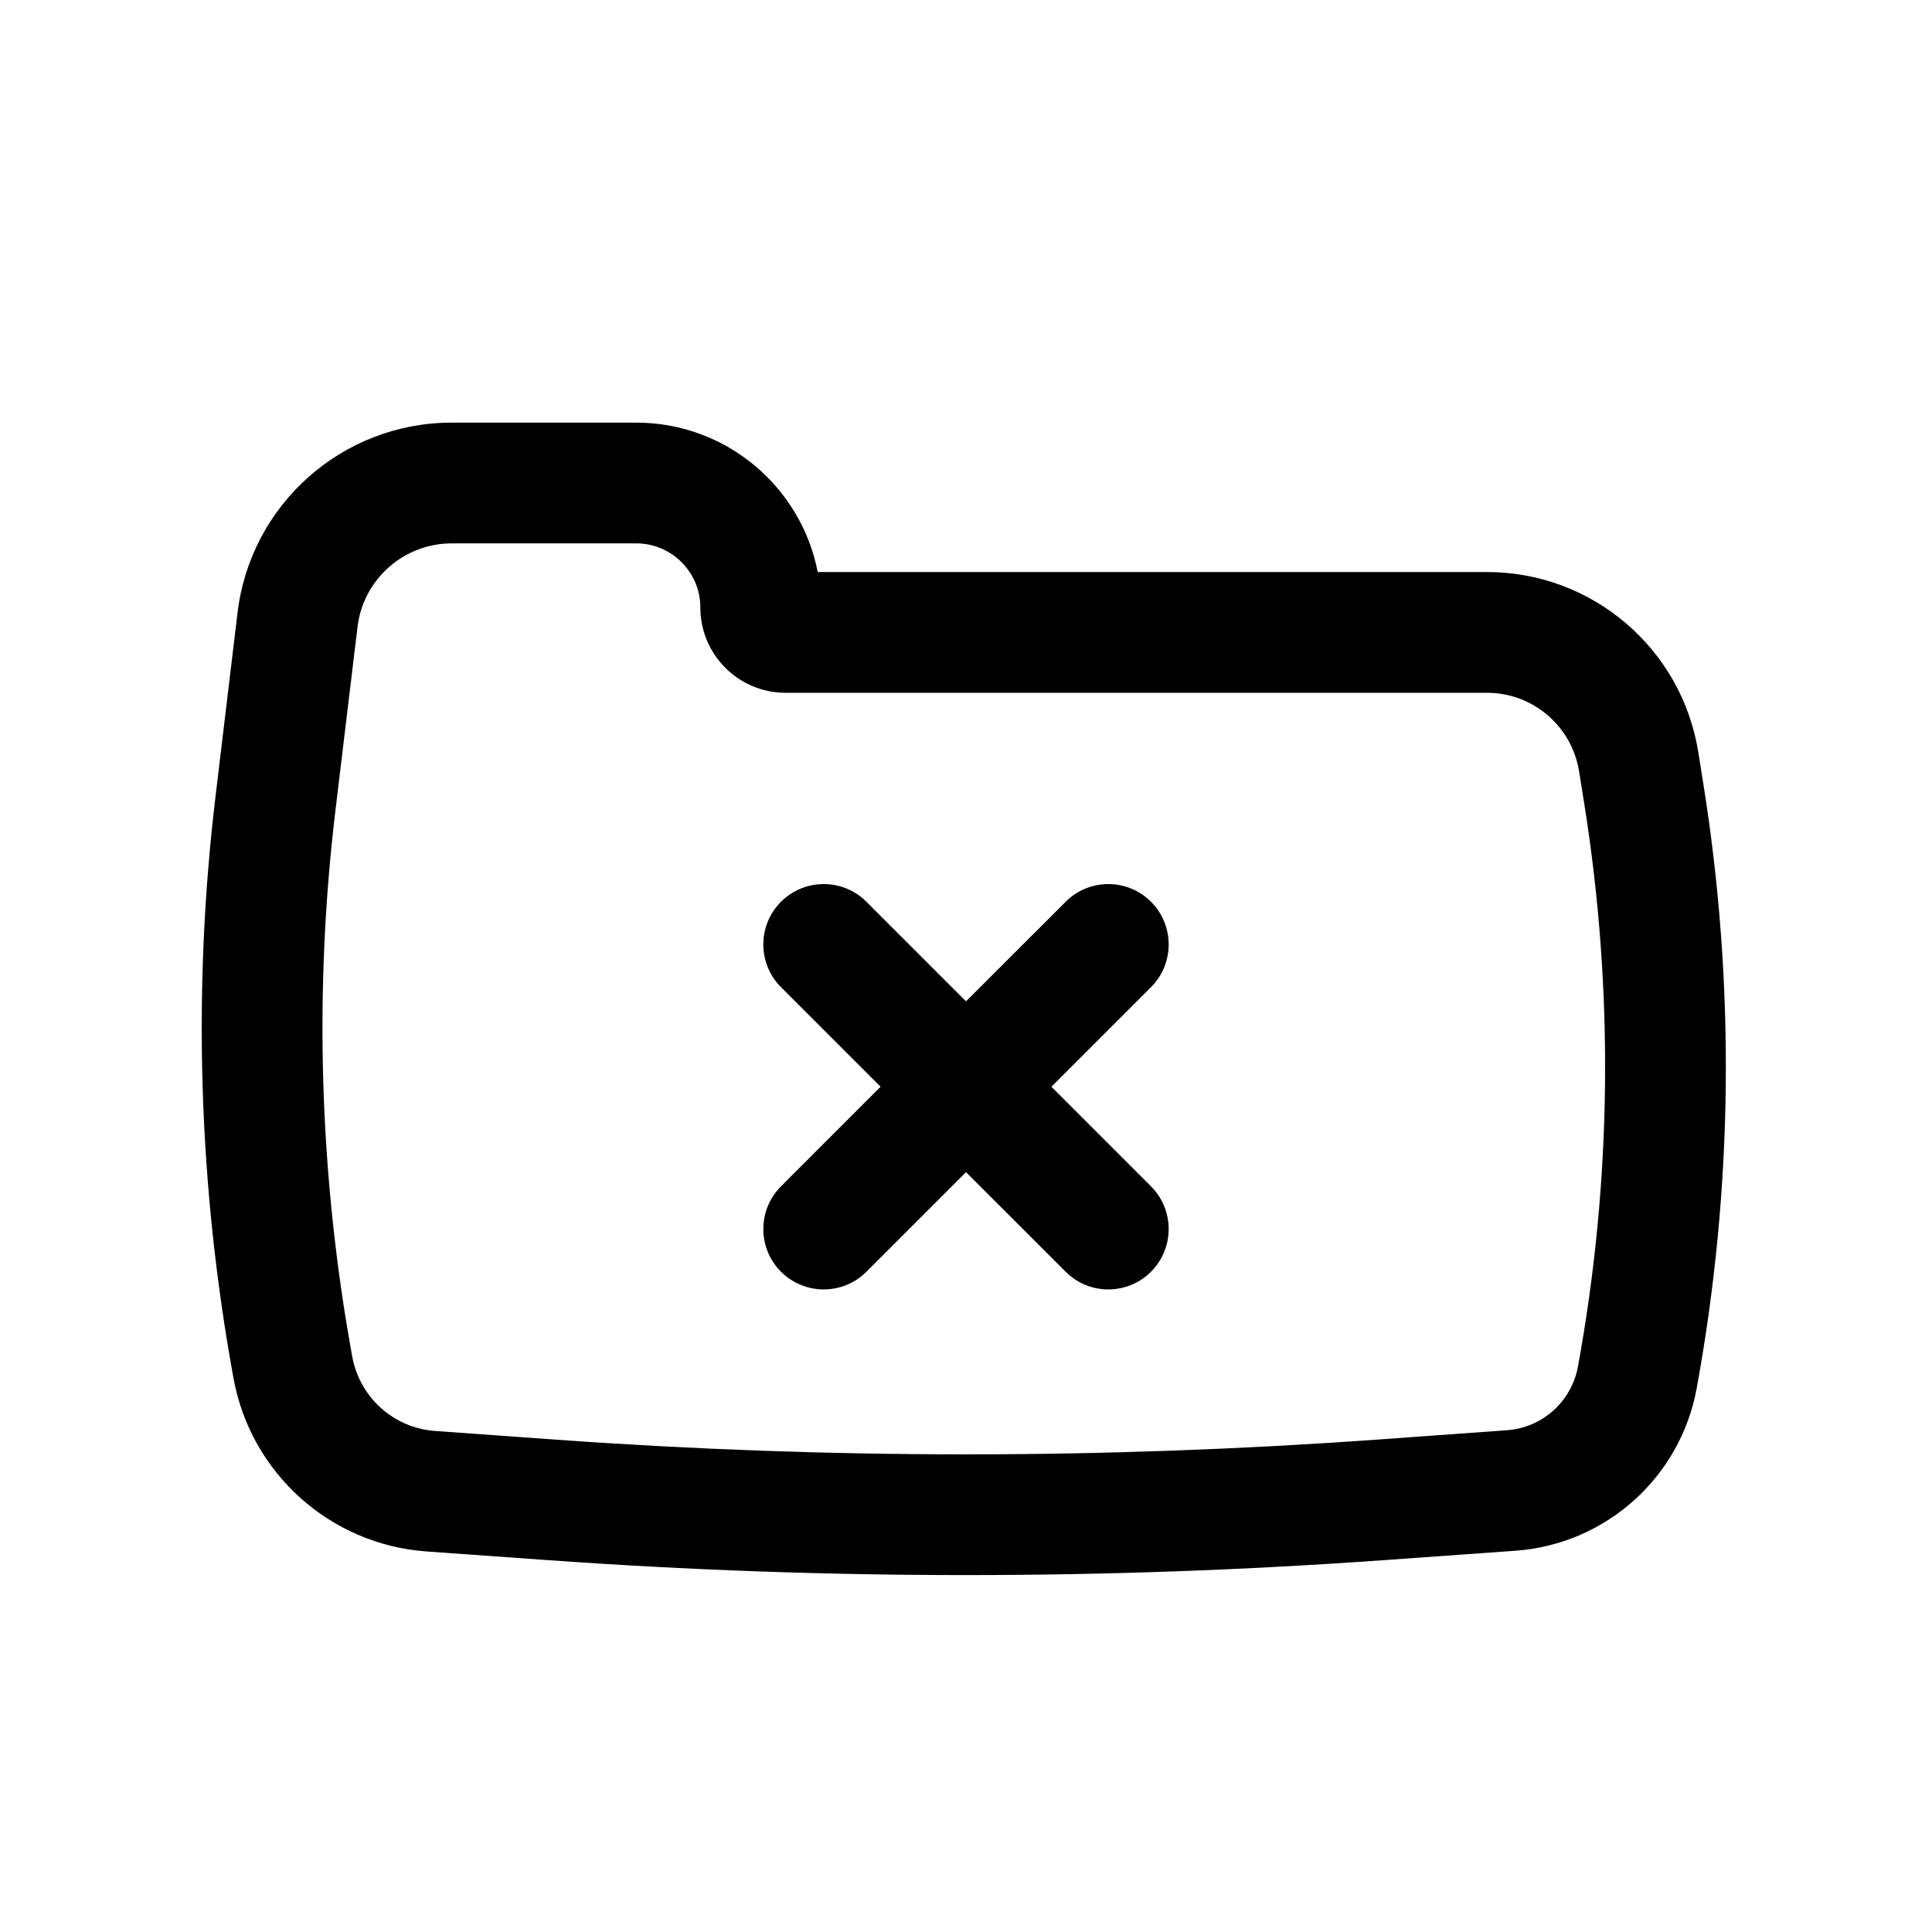 <?xml version="1.0" encoding="utf-8"?><!-- Uploaded to: SVG Repo, www.svgrepo.com, Generator: SVG Repo Mixer Tools -->
<svg width="800px" height="800px" viewBox="0 0 24 24" fill="none" xmlns="http://www.w3.org/2000/svg">
<path d="M9.702 11.202C9.995 10.909 10.47 10.909 10.763 11.202L12 12.439L13.238 11.202C13.53 10.909 14.005 10.909 14.298 11.202C14.591 11.495 14.591 11.97 14.298 12.263L13.061 13.5L14.298 14.737C14.591 15.03 14.591 15.505 14.298 15.798C14.005 16.091 13.53 16.091 13.238 15.798L12 14.561L10.763 15.798C10.47 16.091 9.995 16.091 9.702 15.798C9.409 15.505 9.409 15.03 9.702 14.737L10.939 13.5L9.702 12.263C9.409 11.97 9.409 11.495 9.702 11.202Z" fill="#000000"/>
<path fill-rule="evenodd" clip-rule="evenodd" d="M21.161 9.747C21.558 12.233 21.53 14.769 21.077 17.245C20.875 18.353 19.948 19.183 18.825 19.264L17.187 19.381C13.734 19.628 10.267 19.628 6.813 19.381L5.299 19.273C4.103 19.187 3.116 18.303 2.901 17.123C2.464 14.733 2.389 12.291 2.679 9.879L2.951 7.61C3.113 6.263 4.255 5.25 5.612 5.25H7.903C9.021 5.25 9.952 6.048 10.158 7.106L18.472 7.106C19.779 7.106 20.891 8.055 21.097 9.345L21.161 9.747ZM19.602 16.976C20.024 14.666 20.05 12.302 19.68 9.983L19.616 9.582C19.526 9.02 19.041 8.606 18.472 8.606H9.759C9.174 8.606 8.7 8.132 8.7 7.547C8.7 7.107 8.343 6.75 7.903 6.75H5.612C5.015 6.75 4.512 7.196 4.441 7.789L4.168 10.058C3.896 12.321 3.967 14.612 4.376 16.854C4.469 17.36 4.892 17.74 5.406 17.776L6.92 17.885C10.302 18.127 13.698 18.127 17.08 17.885L18.718 17.767C19.159 17.736 19.522 17.41 19.602 16.976Z" fill="#000000"/>
</svg>